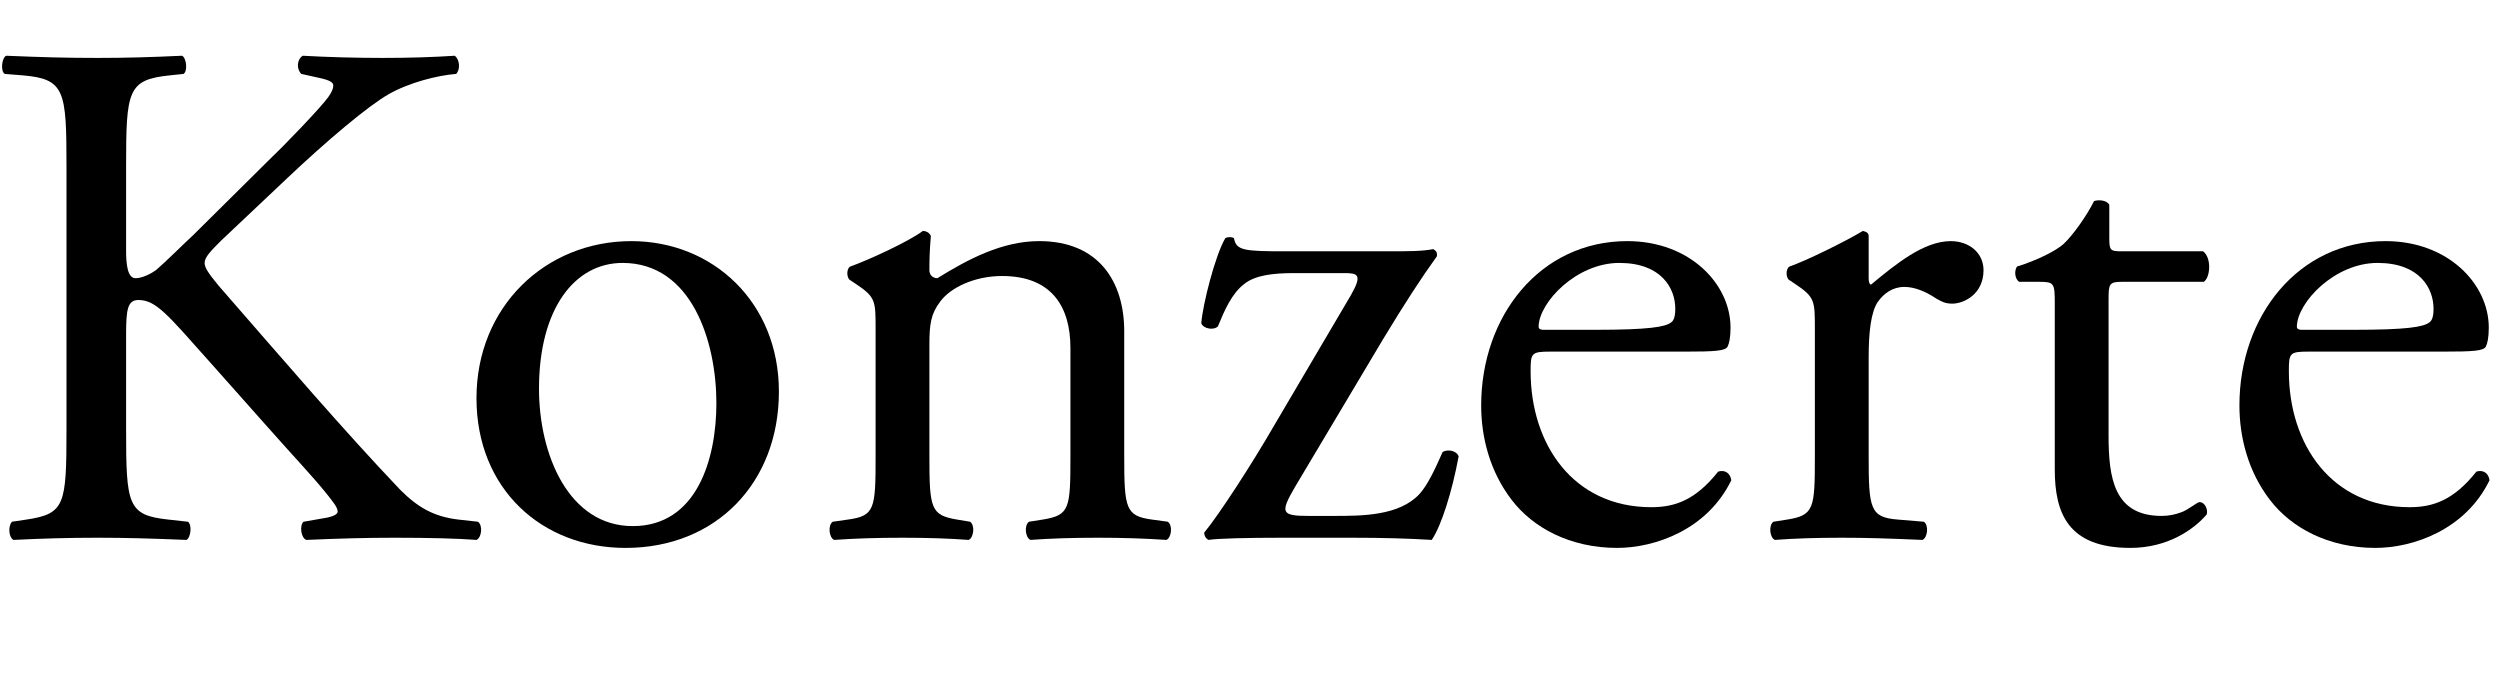 <?xml version="1.0" encoding="UTF-8" standalone="no"?>
<!-- Created with Inkscape (http://www.inkscape.org/) -->

<svg
   width="82.664"
   height="23"
   viewBox="0 0 21.871 6.085"
   version="1.1"
   id="svg5"
   xmlns="http://www.w3.org/2000/svg"
   xmlns:svg="http://www.w3.org/2000/svg">
  <defs
     id="defs2">
    <rect
       x="143.104"
       y="376.627"
       width="737.429"
       height="169.503"
       id="rect2673" />
  </defs>
  <g
     id="layer1"
     transform="translate(-38.155,-99.713)">
    <g
       aria-label="Konzerte"
       transform="scale(0.265)"
       id="text2671"
       style="font-size:24px;line-height:100%;font-family:'Adobe Garamond Pro';-inkscape-font-specification:'Adobe Garamond Pro';letter-spacing:0px;word-spacing:0px;white-space:pre;shape-inside:url(#rect2673)">
      <path
         d="m 146.176,390.427 c 0,2.52 -0.048,2.808 -1.32,3 l -0.48,0.072 c -0.144,0.168 -0.096,0.528 0.048,0.6 0.984,-0.048 1.8,-0.072 2.784,-0.072 0.936,0 1.752,0.024 2.928,0.072 0.144,-0.072 0.192,-0.504 0.048,-0.6 l -0.648,-0.072 c -1.344,-0.144 -1.392,-0.48 -1.392,-3 v -3.096 c 0,-0.84 0.048,-1.152 0.408,-1.152 0.576,0 0.96,0.48 2.328,2.016 l 1.92,2.16 c 0.912,1.032 1.536,1.68 1.992,2.256 0.168,0.216 0.336,0.408 0.336,0.552 0,0.12 -0.24,0.192 -0.576,0.24 l -0.552,0.096 c -0.144,0.144 -0.072,0.552 0.096,0.6 1.104,-0.048 1.944,-0.072 2.928,-0.072 1.128,0 2.064,0.024 2.688,0.072 0.168,-0.072 0.216,-0.48 0.048,-0.6 l -0.648,-0.072 c -0.816,-0.096 -1.344,-0.408 -1.92,-0.984 -1.872,-1.968 -3.72,-4.128 -6,-6.744 -0.312,-0.384 -0.456,-0.576 -0.456,-0.744 0,-0.192 0.216,-0.408 0.552,-0.744 l 2.16,-2.04 c 1.344,-1.272 2.688,-2.4 3.36,-2.784 0.672,-0.384 1.608,-0.624 2.232,-0.672 0.144,-0.144 0.12,-0.48 -0.048,-0.6 -0.72,0.048 -1.536,0.072 -2.376,0.072 -0.84,0 -1.8,-0.024 -2.64,-0.072 -0.192,0.12 -0.216,0.432 -0.048,0.6 l 0.648,0.144 c 0.312,0.072 0.408,0.144 0.408,0.24 0,0.096 -0.048,0.216 -0.168,0.384 -0.24,0.336 -1.416,1.56 -1.872,1.992 l -2.592,2.568 c -0.264,0.24 -0.888,0.864 -1.224,1.152 -0.168,0.12 -0.456,0.264 -0.672,0.264 -0.264,0 -0.312,-0.456 -0.312,-0.912 v -2.76 c 0,-2.52 0.048,-2.88 1.44,-3.024 l 0.456,-0.048 c 0.144,-0.096 0.096,-0.528 -0.048,-0.6 -1.032,0.048 -1.848,0.072 -2.784,0.072 -1.08,0 -1.848,-0.024 -3.024,-0.072 -0.144,0.072 -0.192,0.504 -0.048,0.6 l 0.6,0.048 c 1.392,0.12 1.44,0.504 1.44,3.024 z"
         style="font-size:24px;line-height:100%;font-family:'Adobe Garamond Pro';-inkscape-font-specification:'Adobe Garamond Pro';letter-spacing:0px;word-spacing:0px;white-space:pre;shape-inside:url(#rect2673)"
         id="path39472" />
      <path
         d="m 164.823,384.235 c -2.832,0 -5.112,2.16 -5.112,5.184 0,3 2.16,4.944 4.92,4.944 3,0 5.064,-2.16 5.064,-5.16 0,-2.952 -2.184,-4.968 -4.872,-4.968 z m 2.808,5.352 c 0,1.848 -0.648,4.056 -2.76,4.056 -2.112,0 -3.096,-2.352 -3.096,-4.536 0,-2.64 1.176,-4.152 2.76,-4.152 2.28,0 3.096,2.592 3.096,4.632 z"
         style="font-size:24px;line-height:100%;font-family:'Adobe Garamond Pro';-inkscape-font-specification:'Adobe Garamond Pro';letter-spacing:0px;word-spacing:0px;white-space:pre;shape-inside:url(#rect2673)"
         id="path39474" />
      <path
         d="m 172.887,391.339 c 0,1.728 -0.024,1.968 -0.912,2.088 l -0.504,0.072 c -0.168,0.12 -0.12,0.528 0.048,0.6 0.672,-0.048 1.392,-0.072 2.256,-0.072 0.84,0 1.536,0.024 2.184,0.072 0.168,-0.072 0.216,-0.48 0.048,-0.6 l -0.432,-0.072 c -0.864,-0.144 -0.912,-0.36 -0.912,-2.088 v -3.672 c 0,-0.696 0.048,-1.032 0.36,-1.44 0.336,-0.456 1.128,-0.84 2.04,-0.84 1.632,0 2.256,1.008 2.256,2.376 v 3.576 c 0,1.728 -0.024,1.944 -0.912,2.088 l -0.456,0.072 c -0.168,0.12 -0.12,0.528 0.048,0.6 0.648,-0.048 1.368,-0.072 2.232,-0.072 0.84,0 1.536,0.024 2.256,0.072 0.168,-0.072 0.216,-0.48 0.048,-0.6 l -0.528,-0.072 c -0.864,-0.12 -0.912,-0.36 -0.912,-2.088 v -4.128 c 0,-1.608 -0.816,-2.976 -2.808,-2.976 -1.224,0 -2.352,0.6 -3.36,1.224 -0.168,0 -0.264,-0.12 -0.264,-0.264 0,-0.216 0,-0.576 0.048,-1.128 -0.048,-0.12 -0.168,-0.168 -0.264,-0.168 -0.48,0.36 -1.848,0.984 -2.4,1.176 -0.12,0.072 -0.12,0.336 -0.024,0.432 l 0.216,0.144 c 0.648,0.432 0.648,0.552 0.648,1.488 z"
         style="font-size:24px;line-height:100%;font-family:'Adobe Garamond Pro';-inkscape-font-specification:'Adobe Garamond Pro';letter-spacing:0px;word-spacing:0px;white-space:pre;shape-inside:url(#rect2673)"
         id="path39476" />
      <path
         d="m 188.559,394.027 c 1.104,0 1.896,0.024 2.688,0.072 0.312,-0.456 0.672,-1.584 0.888,-2.76 -0.072,-0.192 -0.36,-0.24 -0.528,-0.144 -0.264,0.6 -0.504,1.104 -0.768,1.392 -0.672,0.72 -1.896,0.72 -2.832,0.72 h -0.816 c -0.912,0 -0.96,-0.096 -0.456,-0.96 l 2.904,-4.872 c 0.696,-1.152 1.272,-2.04 1.776,-2.736 0.024,-0.12 -0.024,-0.192 -0.12,-0.24 -0.36,0.072 -0.816,0.072 -1.464,0.072 h -3.408 c -1.368,0 -1.632,-0.024 -1.704,-0.432 -0.072,-0.048 -0.216,-0.048 -0.288,0 -0.336,0.576 -0.744,2.184 -0.792,2.808 0.072,0.192 0.432,0.24 0.552,0.096 0.216,-0.528 0.456,-1.08 0.864,-1.392 0.36,-0.288 0.936,-0.36 1.656,-0.36 h 1.656 c 0.432,0 0.6,0.048 0.216,0.72 l -2.544,4.32 c -0.72,1.248 -1.824,2.952 -2.304,3.528 0,0.096 0.048,0.192 0.144,0.24 0.288,-0.048 1.224,-0.072 2.52,-0.072 z"
         style="font-size:24px;line-height:100%;font-family:'Adobe Garamond Pro';-inkscape-font-specification:'Adobe Garamond Pro';letter-spacing:0px;word-spacing:0px;white-space:pre;shape-inside:url(#rect2673)"
         id="path39478" />
      <path
         d="m 199.599,387.883 c 1.008,0 1.344,-0.024 1.416,-0.168 0.048,-0.096 0.096,-0.288 0.096,-0.624 0,-1.44 -1.344,-2.856 -3.408,-2.856 -2.88,0 -4.824,2.472 -4.824,5.424 0,1.056 0.288,2.184 1.008,3.12 0.696,0.912 1.92,1.584 3.48,1.584 1.248,0 2.976,-0.6 3.768,-2.232 -0.024,-0.216 -0.192,-0.36 -0.432,-0.288 -0.744,0.936 -1.416,1.176 -2.208,1.176 -2.568,0 -3.984,-2.064 -3.984,-4.488 0,-0.6 0.024,-0.648 0.648,-0.648 z m -4.656,-0.72 c -0.168,0 -0.168,-0.072 -0.168,-0.12 0.024,-0.792 1.248,-2.088 2.664,-2.088 1.392,0 1.848,0.84 1.848,1.512 0,0.312 -0.072,0.408 -0.144,0.456 -0.192,0.144 -0.72,0.24 -2.496,0.24 z"
         style="font-size:24px;line-height:100%;font-family:'Adobe Garamond Pro';-inkscape-font-specification:'Adobe Garamond Pro';letter-spacing:0px;word-spacing:0px;white-space:pre;shape-inside:url(#rect2673)"
         id="path39480" />
      <path
         d="m 203.895,391.339 c 0,1.728 -0.024,1.944 -0.912,2.088 l -0.456,0.072 c -0.168,0.12 -0.12,0.528 0.048,0.6 0.624,-0.048 1.344,-0.072 2.208,-0.072 0.84,0 1.536,0.024 2.664,0.072 0.168,-0.072 0.216,-0.48 0.048,-0.6 l -0.864,-0.072 c -0.912,-0.072 -0.96,-0.36 -0.96,-2.088 v -3.264 c 0,-0.816 0.072,-1.512 0.312,-1.848 0.192,-0.264 0.48,-0.48 0.864,-0.48 0.336,0 0.696,0.144 1.056,0.384 0.168,0.096 0.288,0.168 0.528,0.168 0.384,0 1.032,-0.312 1.032,-1.104 0,-0.576 -0.48,-0.96 -1.08,-0.96 -0.888,0 -1.8,0.744 -2.64,1.44 -0.048,-0.024 -0.072,-0.096 -0.072,-0.216 v -1.392 c 0,-0.096 -0.072,-0.144 -0.192,-0.168 -0.6,0.36 -1.872,0.984 -2.424,1.176 -0.12,0.072 -0.12,0.336 -0.024,0.432 l 0.216,0.144 c 0.648,0.432 0.648,0.552 0.648,1.488 z"
         style="font-size:24px;line-height:100%;font-family:'Adobe Garamond Pro';-inkscape-font-specification:'Adobe Garamond Pro';letter-spacing:0px;word-spacing:0px;white-space:pre;shape-inside:url(#rect2673)"
         id="path39482" />
      <path
         d="m 216.735,385.579 c 0.216,-0.144 0.264,-0.792 -0.024,-1.008 h -2.664 c -0.408,0 -0.432,-0.024 -0.432,-0.456 v -1.08 c -0.096,-0.168 -0.384,-0.168 -0.504,-0.12 -0.24,0.48 -0.696,1.128 -1.008,1.416 -0.24,0.216 -0.84,0.528 -1.536,0.744 -0.096,0.144 -0.072,0.408 0.072,0.504 h 0.672 c 0.48,0 0.504,0.048 0.504,0.696 v 5.496 c 0,1.44 0.432,2.592 2.496,2.592 1.224,0 2.088,-0.6 2.52,-1.104 0.048,-0.144 -0.048,-0.408 -0.24,-0.408 -0.072,0 -0.384,0.264 -0.6,0.336 -0.192,0.072 -0.408,0.12 -0.648,0.12 -1.584,0 -1.752,-1.272 -1.752,-2.664 v -4.488 c 0,-0.504 0.024,-0.576 0.432,-0.576 z"
         style="font-size:24px;line-height:100%;font-family:'Adobe Garamond Pro';-inkscape-font-specification:'Adobe Garamond Pro';letter-spacing:0px;word-spacing:0px;white-space:pre;shape-inside:url(#rect2673)"
         id="path39484" />
      <path
         d="m 224.631,387.883 c 1.008,0 1.344,-0.024 1.416,-0.168 0.048,-0.096 0.096,-0.288 0.096,-0.624 0,-1.44 -1.344,-2.856 -3.408,-2.856 -2.88,0 -4.824,2.472 -4.824,5.424 0,1.056 0.288,2.184 1.008,3.12 0.696,0.912 1.92,1.584 3.48,1.584 1.248,0 2.976,-0.6 3.768,-2.232 -0.024,-0.216 -0.192,-0.36 -0.432,-0.288 -0.744,0.936 -1.416,1.176 -2.208,1.176 -2.568,0 -3.984,-2.064 -3.984,-4.488 0,-0.6 0.024,-0.648 0.648,-0.648 z m -4.656,-0.72 c -0.168,0 -0.168,-0.072 -0.168,-0.12 0.024,-0.792 1.248,-2.088 2.664,-2.088 1.392,0 1.848,0.84 1.848,1.512 0,0.312 -0.072,0.408 -0.144,0.456 -0.192,0.144 -0.72,0.24 -2.496,0.24 z"
         style="font-size:24px;line-height:100%;font-family:'Adobe Garamond Pro';-inkscape-font-specification:'Adobe Garamond Pro';letter-spacing:0px;word-spacing:0px;white-space:pre;shape-inside:url(#rect2673)"
         id="path39486" />
    </g>
  </g>
</svg>
